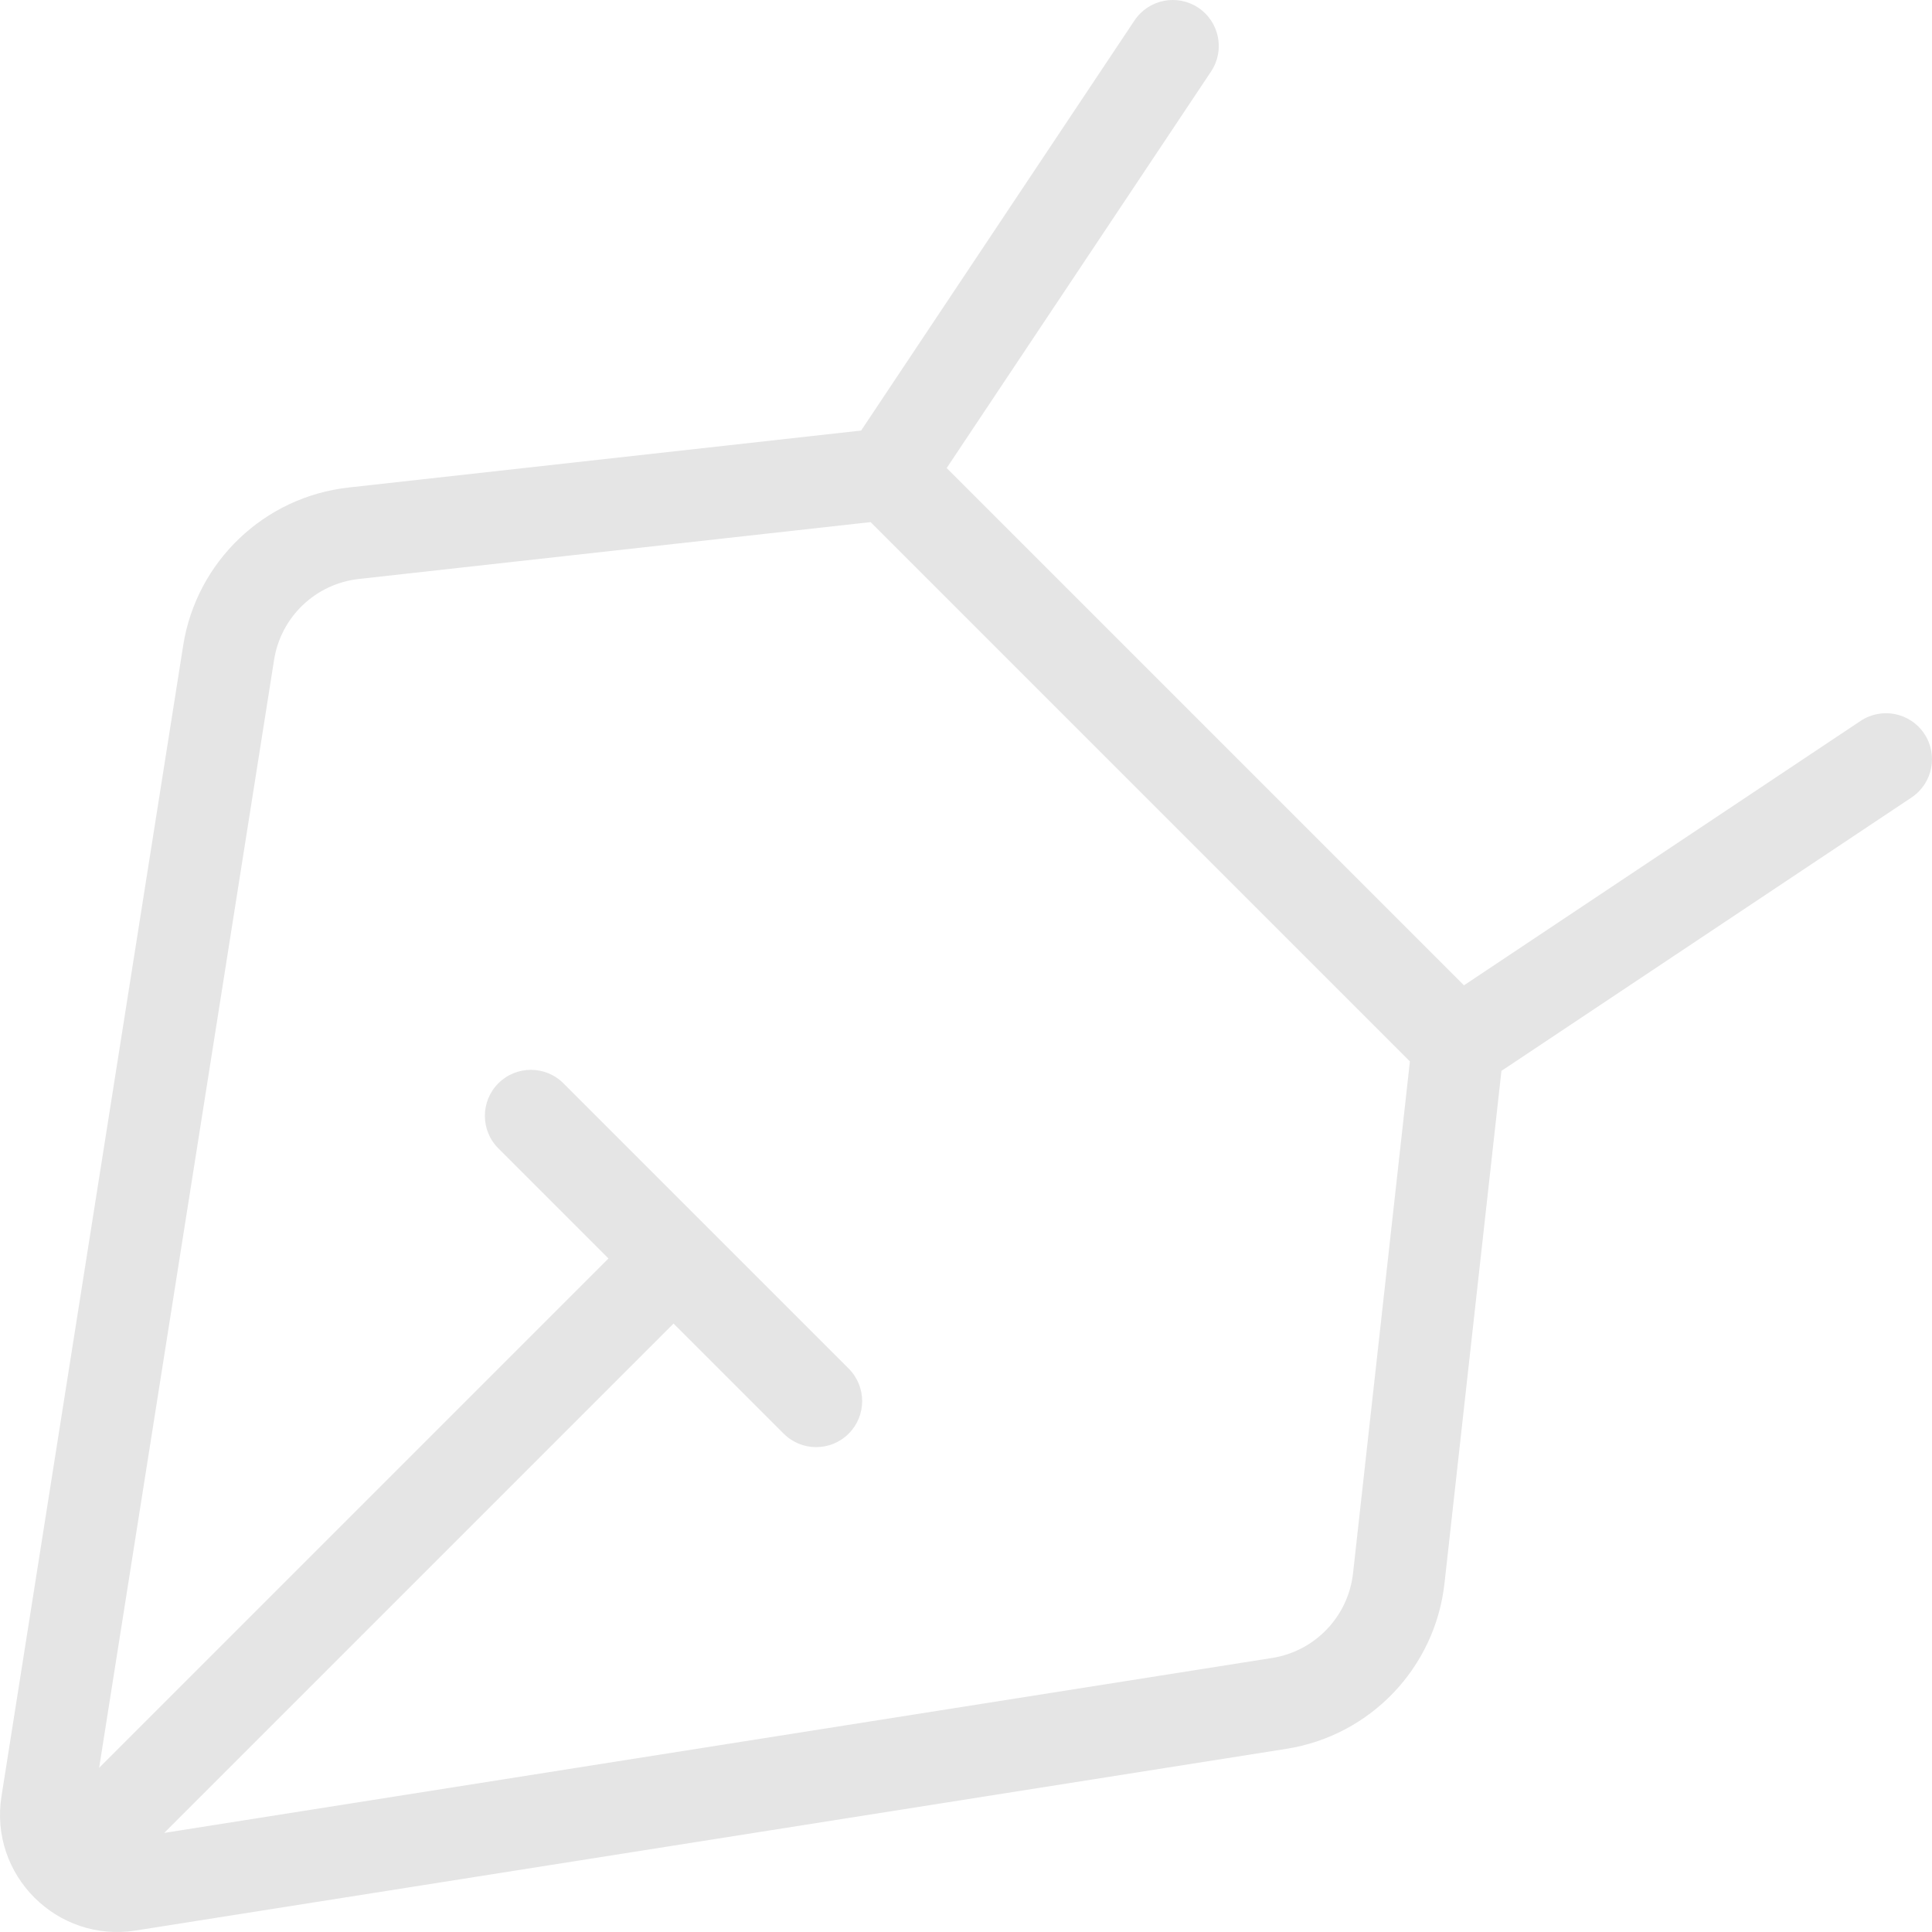 <svg width="42" height="42" viewBox="0 0 42 42" fill="none" xmlns="http://www.w3.org/2000/svg">
<path fill-rule="evenodd" clip-rule="evenodd" d="M26.05 0.168C26.509 0.474 26.634 1.095 26.327 1.555L20.58 10.175L31.825 21.42L40.446 15.673C40.905 15.366 41.526 15.491 41.832 15.95C42.139 16.41 42.014 17.03 41.555 17.337L32.64 23.28L31.402 34.42L31.402 34.42C31.198 36.257 29.791 37.73 27.966 38.018L27.966 38.018L2.949 41.968L2.949 41.968C1.239 42.238 -0.238 40.761 0.032 39.051L3.982 14.034C4.27 12.209 5.743 10.802 7.58 10.598L7.69 11.592L7.58 10.598L18.72 9.36L24.663 0.445C24.97 -0.014 25.59 -0.139 26.05 0.168ZM18.926 11.35L7.801 12.586C6.86 12.691 6.105 13.411 5.958 14.346L5.047 14.203L5.958 14.346L2.155 38.431L13.228 27.358L10.834 24.965C10.443 24.574 10.443 23.941 10.834 23.55C11.224 23.16 11.857 23.16 12.248 23.55L15.348 26.65C15.348 26.651 15.349 26.651 15.349 26.651C15.349 26.651 15.35 26.652 15.35 26.652L18.45 29.752C18.84 30.143 18.84 30.776 18.45 31.166C18.059 31.557 17.426 31.557 17.036 31.166L14.642 28.773L3.569 39.846L27.654 36.043C28.589 35.895 29.31 35.14 29.414 34.199C29.414 34.199 29.414 34.199 29.414 34.199L30.65 23.074L18.926 11.35Z" fill="#E5E5E5"/>
</svg>
